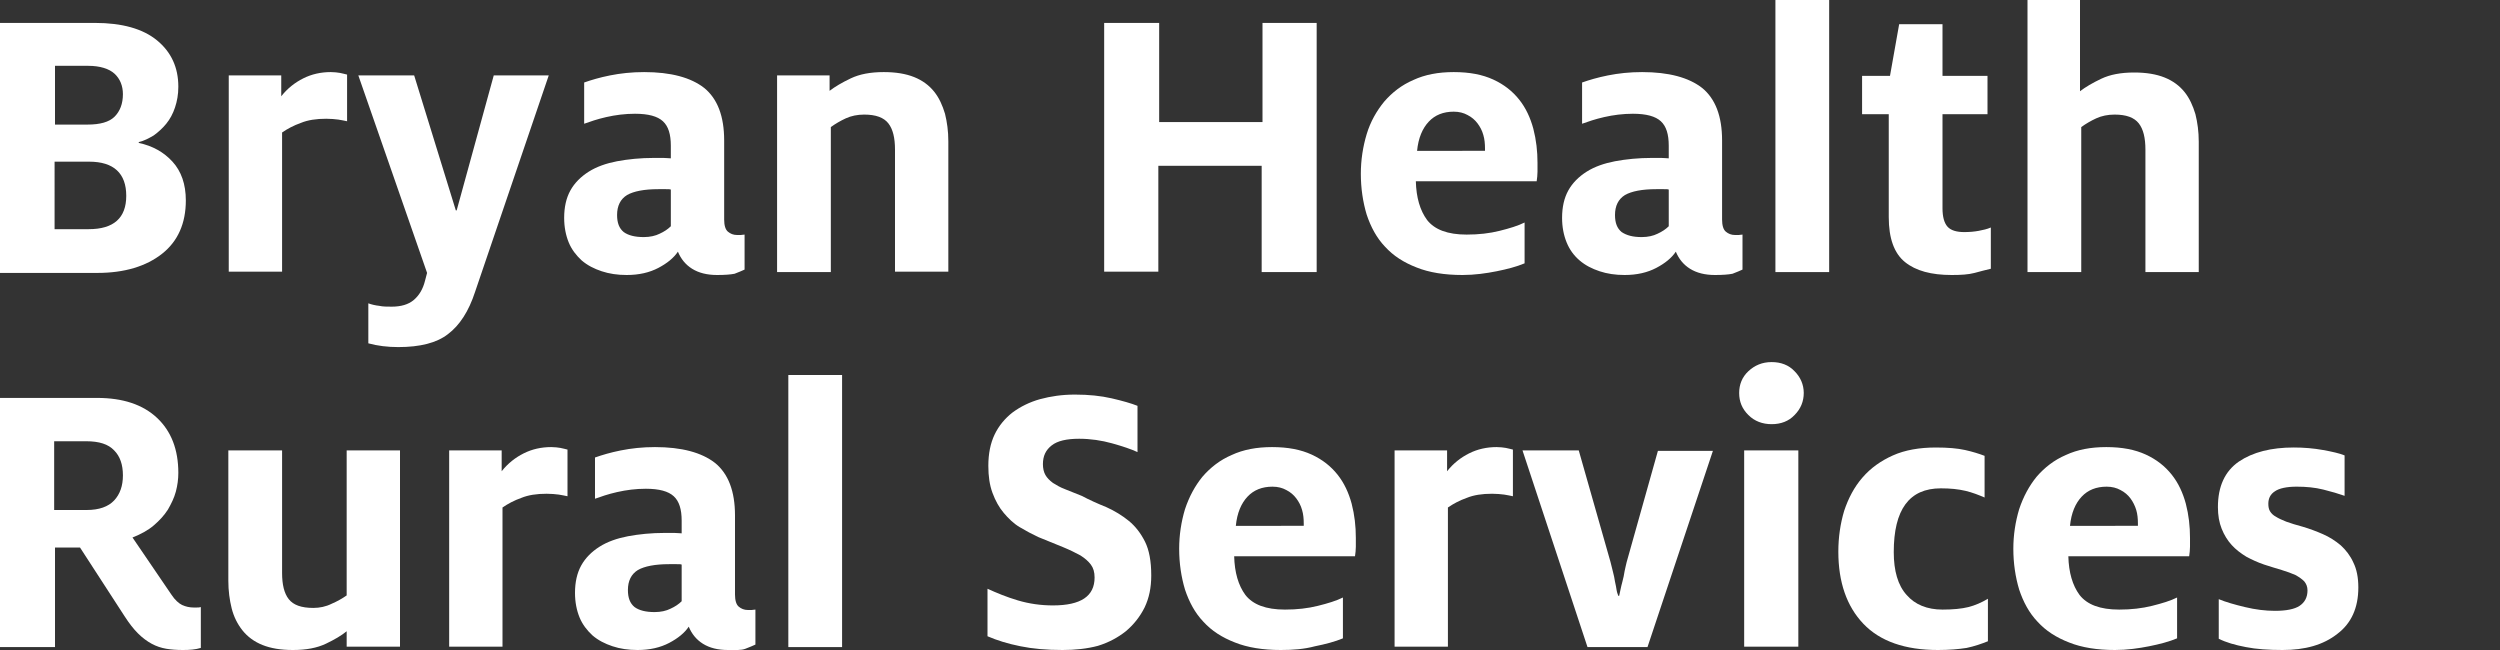 <?xml version="1.0" encoding="utf-8"?>
<!-- Generator: Adobe Illustrator 24.3.0, SVG Export Plug-In . SVG Version: 6.00 Build 0)  -->
<svg version="1.1" id="Layer_1" xmlns="http://www.w3.org/2000/svg" xmlns:xlink="http://www.w3.org/1999/xlink" x="0px" y="0px"
	 viewBox="0 0 600 156" style="enable-background:new 0 0 600 156;" xml:space="preserve">
<rect x="0" y="0" width="600" height="156" fill="#333333" stroke="none"/>
<style type="text/css">
	.st0{fill:#FFFFFF;}
</style>
<g>
	<path class="st0" d="M0,5.5h22.8c6.5,0,11.5,1.4,14.9,4.2c3.4,2.8,5.1,6.5,5.1,11.1c0,1.9-0.3,3.5-0.8,5c-0.5,1.5-1.2,2.8-2.1,3.9
		c-0.9,1.1-1.9,2-3,2.8c-1.2,0.7-2.3,1.3-3.6,1.6v0.2c3.3,0.7,6,2.2,8.1,4.5c2.1,2.3,3.2,5.4,3.2,9.3c0,5.5-1.9,9.8-5.7,12.8
		c-3.8,3-9,4.6-15.5,4.6H0V5.5z M21,29.9c3,0,5.2-0.6,6.5-1.9c1.3-1.3,2-3.1,2-5.4c0-2-0.7-3.7-2-4.9c-1.3-1.2-3.5-1.9-6.3-1.9h-8
		v14.1H21z M21.3,55c6,0,9-2.7,9-8c0-5.4-3-8.2-8.9-8.2h-8.3V55H21.3z"/>
	<path class="st0" d="M54.9,18.1h12.6v5c1.5-1.9,3.3-3.3,5.3-4.3c2-1,4.2-1.5,6.6-1.5c0.8,0,1.6,0.1,2.2,0.2
		c0.6,0.1,1.2,0.3,1.7,0.4v11.2c-0.6-0.1-1.3-0.3-2.1-0.4c-0.8-0.1-1.8-0.2-2.9-0.2c-2.4,0-4.4,0.3-6.1,1c-1.7,0.6-3.2,1.4-4.5,2.3
		v33.4H54.9V18.1z"/>
	<path class="st0" d="M95.6,83.3c-2.6,0-5-0.3-7.2-0.9v-9.6c0.8,0.3,1.7,0.5,2.6,0.6c0.9,0.2,1.9,0.2,3,0.2c2.2,0,4-0.5,5.3-1.6
		c1.3-1.1,2.2-2.6,2.7-4.6l0.5-1.9L86,18.1h13.4l10,32.4h0.2l8.9-32.4h13.2L114,70.1c-1.5,4.6-3.7,8-6.5,10.1
		C104.8,82.3,100.8,83.3,95.6,83.3z"/>
	<path class="st0" d="M172.1,66c-2.4,0-4.4-0.5-6-1.5c-1.6-1-2.7-2.4-3.4-4.1c-1,1.5-2.6,2.8-4.7,3.9c-2.1,1.1-4.6,1.7-7.6,1.7
		c-2.2,0-4.2-0.3-6-0.9c-1.8-0.6-3.4-1.4-4.8-2.6c-1.3-1.2-2.4-2.6-3.1-4.3c-0.7-1.7-1.1-3.7-1.1-5.9c0-2.6,0.5-4.8,1.5-6.6
		c1-1.8,2.5-3.3,4.4-4.5c1.9-1.2,4.2-2,6.8-2.5c2.7-0.5,5.6-0.8,8.9-0.8c0.8,0,1.5,0,2.2,0c0.7,0,1.3,0.1,1.8,0.1V35
		c0-2.8-0.6-4.7-1.9-5.9c-1.3-1.2-3.5-1.8-6.7-1.8c-2.4,0-4.7,0.3-6.9,0.8c-2.2,0.5-3.9,1.1-5.3,1.6v-9.9c1.7-0.6,3.7-1.2,6.2-1.7
		c2.5-0.5,5.2-0.8,8.2-0.8c6.4,0,11.2,1.3,14.4,3.8c3.2,2.6,4.8,6.8,4.8,12.6v19c0,1.4,0.3,2.4,0.9,2.9c0.6,0.5,1.3,0.8,2.2,0.8
		c0.3,0,0.6,0,0.9,0c0.3,0,0.5-0.1,0.9-0.1v8.4c-0.6,0.3-1.4,0.6-2.4,1C175.3,65.9,173.9,66,172.1,66z M154.5,56.9
		c1.5,0,2.8-0.3,3.8-0.8c1.1-0.5,2-1.1,2.7-1.8v-8.8c-0.2-0.1-0.6-0.1-1.2-0.1c-0.6,0-1.2,0-1.8,0c-3.4,0-5.9,0.5-7.5,1.4
		c-1.6,1-2.4,2.6-2.4,4.8c0,1.9,0.5,3.2,1.6,4.1C150.8,56.5,152.4,56.9,154.5,56.9z"/>
	<path class="st0" d="M186.5,18.1h12.6v3.7c1.3-1,3-2,5.1-3c2.1-1,4.7-1.5,7.9-1.5c2.9,0,5.3,0.4,7.3,1.2c2,0.8,3.6,2,4.8,3.5
		c1.2,1.5,2,3.3,2.6,5.3c0.5,2,0.8,4.2,0.8,6.6v31.3h-12.8V35.9c0-2.8-0.5-4.9-1.6-6.3c-1.1-1.4-3-2.1-5.8-2.1
		c-1.6,0-3.1,0.3-4.4,0.9c-1.3,0.6-2.5,1.3-3.6,2.1v34.8h-12.9V18.1z"/>
	<path class="st0" d="M265,5.5h13.2v23.8h24.8V5.5H316v59.8h-13.2V39.8h-24.8v25.4H265V5.5z"/>
	<path class="st0" d="M351,66c-4.3,0-8-0.6-11-1.8c-3.1-1.2-5.6-2.8-7.6-5c-2-2.1-3.4-4.7-4.4-7.7c-0.9-3-1.4-6.3-1.4-9.8
		c0-3.3,0.5-6.5,1.4-9.5s2.4-5.6,4.2-7.8c1.9-2.2,4.2-4,7-5.2c2.8-1.3,6-1.9,9.7-1.9c3.8,0,6.9,0.6,9.5,1.8c2.6,1.2,4.6,2.8,6.2,4.8
		c1.6,2,2.7,4.4,3.4,7c0.7,2.7,1,5.4,1,8.2c0,0.6,0,1.3,0,2.1c0,0.8-0.1,1.6-0.2,2.3h-29c0.1,3.9,1,7,2.7,9.3
		c1.8,2.3,4.9,3.5,9.5,3.5c2.9,0,5.5-0.3,7.9-0.9c2.4-0.6,4.4-1.2,6-2v9.8c-1.9,0.8-4.2,1.4-6.7,1.9S353.9,66,351,66z M356.4,36.2
		v-0.5c0-1.2-0.1-2.3-0.4-3.3c-0.3-1.1-0.8-2-1.4-2.8c-0.6-0.8-1.4-1.5-2.4-2c-0.9-0.5-2-0.8-3.3-0.8c-2.5,0-4.5,0.8-6,2.4
		c-1.5,1.6-2.5,3.9-2.8,7H356.4z"/>
	<path class="st0" d="M411.6,66c-2.4,0-4.4-0.5-6-1.5c-1.6-1-2.7-2.4-3.4-4.1c-1,1.5-2.6,2.8-4.7,3.9c-2.1,1.1-4.6,1.7-7.6,1.7
		c-2.2,0-4.2-0.3-6-0.9c-1.8-0.6-3.4-1.4-4.8-2.6s-2.4-2.6-3.1-4.3c-0.7-1.7-1.1-3.7-1.1-5.9c0-2.6,0.5-4.8,1.5-6.6
		c1-1.8,2.5-3.3,4.4-4.5c1.9-1.2,4.2-2,6.8-2.5c2.7-0.5,5.6-0.8,8.9-0.8c0.8,0,1.5,0,2.2,0c0.7,0,1.3,0.1,1.8,0.1V35
		c0-2.8-0.6-4.7-1.9-5.9c-1.3-1.2-3.5-1.8-6.7-1.8c-2.4,0-4.7,0.3-6.9,0.8c-2.2,0.5-3.9,1.1-5.3,1.6v-9.9c1.7-0.6,3.7-1.2,6.2-1.7
		c2.5-0.5,5.2-0.8,8.2-0.8c6.4,0,11.2,1.3,14.4,3.8c3.2,2.6,4.8,6.8,4.8,12.6v19c0,1.4,0.3,2.4,0.9,2.9c0.6,0.5,1.3,0.8,2.2,0.8
		c0.3,0,0.6,0,0.9,0c0.3,0,0.5-0.1,0.9-0.1v8.4c-0.6,0.3-1.4,0.6-2.4,1C414.8,65.9,413.4,66,411.6,66z M394,56.9
		c1.5,0,2.8-0.3,3.8-0.8c1.1-0.5,2-1.1,2.7-1.8v-8.8c-0.2-0.1-0.6-0.1-1.2-0.1c-0.6,0-1.2,0-1.8,0c-3.4,0-5.9,0.5-7.5,1.4
		c-1.6,1-2.4,2.6-2.4,4.8c0,1.9,0.5,3.2,1.6,4.1C390.4,56.5,391.9,56.9,394,56.9z"/>
	<path class="st0" d="M426.1,0H439v65.3h-12.9V0z"/>
	<path class="st0" d="M468.4,66c-4.9,0-8.6-1-11.2-3.1c-2.6-2.1-3.9-5.7-3.9-10.8V27.4h-6.4v-9.2h6.7l2.2-12.4h10.4v12.4h10.8v9.2
		h-10.8V50c0,2,0.4,3.5,1.2,4.4c0.8,0.9,2.2,1.3,4,1.3c1.3,0,2.4-0.1,3.5-0.3c1-0.2,2-0.4,2.9-0.8v9.9c-1.2,0.3-2.5,0.6-3.9,1
		C472.4,65.9,470.6,66,468.4,66z"/>
	<path class="st0" d="M486.6,0h12.6v21.9c1.3-1,3-2,5.1-3c2.1-1,4.7-1.5,7.9-1.5c2.9,0,5.3,0.4,7.3,1.2c2,0.8,3.6,2,4.8,3.5
		c1.2,1.5,2,3.3,2.6,5.3c0.5,2,0.8,4.2,0.8,6.6v31.3h-12.8V35.9c0-2.8-0.5-4.9-1.6-6.3c-1.1-1.4-3-2.1-5.8-2.1
		c-1.6,0-3.1,0.3-4.4,0.9c-1.3,0.6-2.5,1.3-3.6,2.1v34.8h-12.9V0z"/>
	<path class="st0" d="M43.9,156c-1.5,0-2.8-0.1-4-0.3c-1.2-0.2-2.4-0.6-3.5-1.2c-1.1-0.6-2.2-1.4-3.3-2.5c-1.1-1.1-2.1-2.4-3.2-4.1
		l-10.7-16.5h-6v23.9H0V95.5h23.3c6.2,0,11,1.6,14.4,4.8c3.4,3.2,5.1,7.6,5.1,13.2c0,1.5-0.2,3-0.6,4.5c-0.4,1.5-1.1,2.9-1.9,4.3
		c-0.9,1.4-2,2.6-3.4,3.8c-1.4,1.2-3.1,2.1-5.1,2.9l9.4,13.8c0.8,1.2,1.7,2,2.5,2.4c0.9,0.4,1.8,0.6,2.7,0.6h0.9
		c0.3,0,0.5,0,0.9-0.1v9.8C46.9,155.9,45.5,156,43.9,156z M20.8,122.4c3,0,5.2-0.8,6.6-2.3c1.4-1.5,2.1-3.5,2.1-6
		c0-2.6-0.7-4.6-2.1-6c-1.4-1.5-3.6-2.2-6.7-2.2h-7.7v16.5H20.8z"/>
	<path class="st0" d="M70.3,156c-2.9,0-5.3-0.4-7.3-1.2c-2-0.8-3.6-2-4.8-3.5c-1.2-1.5-2.1-3.3-2.6-5.3c-0.5-2-0.8-4.2-0.8-6.6
		v-31.3h12.9v29.4c0,2.8,0.5,4.9,1.6,6.3c1.1,1.4,3,2.1,5.9,2.1c1.5,0,3-0.3,4.4-1c1.4-0.6,2.6-1.3,3.6-2v-34.8h12.8v47.1H83.2v-3.7
		c-1.2,1-2.9,2-5,3C76.1,155.5,73.5,156,70.3,156z"/>
	<path class="st0" d="M107.8,108.1h12.6v5c1.5-1.9,3.3-3.3,5.3-4.3c2-1,4.2-1.5,6.6-1.5c0.8,0,1.6,0.1,2.2,0.2
		c0.6,0.1,1.2,0.3,1.7,0.4v11.2c-0.6-0.1-1.3-0.3-2.1-0.4c-0.8-0.1-1.8-0.2-2.9-0.2c-2.4,0-4.4,0.3-6.1,1c-1.7,0.6-3.2,1.4-4.5,2.3
		v33.4h-12.8V108.1z"/>
	<path class="st0" d="M174.7,156c-2.4,0-4.4-0.5-6-1.5c-1.6-1-2.7-2.4-3.4-4.1c-1,1.5-2.6,2.8-4.7,3.9c-2.1,1.1-4.6,1.7-7.6,1.7
		c-2.2,0-4.2-0.3-6-0.9c-1.8-0.6-3.4-1.4-4.8-2.6c-1.3-1.2-2.4-2.6-3.1-4.3c-0.7-1.7-1.1-3.7-1.1-5.9c0-2.6,0.5-4.8,1.5-6.6
		c1-1.8,2.5-3.3,4.4-4.5c1.9-1.2,4.2-2,6.8-2.5c2.7-0.5,5.6-0.8,8.9-0.8c0.8,0,1.5,0,2.2,0c0.7,0,1.3,0.1,1.8,0.1V125
		c0-2.8-0.6-4.7-1.9-5.9c-1.3-1.2-3.5-1.8-6.7-1.8c-2.4,0-4.7,0.3-6.9,0.8c-2.2,0.5-3.9,1.1-5.3,1.6v-9.9c1.7-0.6,3.7-1.2,6.2-1.7
		c2.5-0.5,5.2-0.8,8.2-0.8c6.4,0,11.2,1.3,14.4,3.8c3.2,2.6,4.8,6.8,4.8,12.6v19c0,1.4,0.3,2.4,0.9,2.9c0.6,0.5,1.3,0.8,2.2,0.8
		c0.3,0,0.6,0,0.9,0c0.3,0,0.5-0.1,0.9-0.1v8.4c-0.6,0.3-1.4,0.6-2.4,1S176.5,156,174.7,156z M157.1,146.9c1.5,0,2.8-0.3,3.8-0.8
		c1.1-0.5,2-1.1,2.7-1.8v-8.8c-0.2-0.1-0.6-0.1-1.2-0.1c-0.6,0-1.2,0-1.8,0c-3.4,0-5.9,0.5-7.5,1.4c-1.6,1-2.4,2.6-2.4,4.8
		c0,1.9,0.5,3.2,1.6,4.1C153.4,146.5,155,146.9,157.1,146.9z"/>
	<path class="st0" d="M189.2,90h12.9v65.3h-12.9V90z"/>
	<path class="st0" d="M255,156c-3.8,0-7.2-0.3-10.1-0.9c-3-0.6-5.6-1.4-7.9-2.4v-11.4c2.2,1,4.6,2,7.3,2.8c2.7,0.8,5.5,1.2,8.4,1.2
		c6.7,0,10-2.2,10-6.7c0-1.3-0.3-2.3-0.9-3.1c-0.6-0.8-1.4-1.5-2.5-2.2c-1.1-0.6-2.5-1.3-4.2-2c-1.7-0.7-3.7-1.5-5.9-2.4
		c-1.5-0.7-3-1.5-4.5-2.4s-2.7-2.1-3.8-3.4c-1.1-1.3-2-2.9-2.7-4.8s-1-4-1-6.5c0-2.9,0.5-5.4,1.5-7.5c1-2.1,2.5-3.9,4.3-5.3
		c1.9-1.4,4.1-2.5,6.6-3.2c2.6-0.7,5.3-1.1,8.4-1.1c3.3,0,6.2,0.3,8.8,0.9c2.6,0.6,4.7,1.2,6.2,1.8v11.1c-1.5-0.7-3.6-1.4-6.1-2.1
		c-2.5-0.7-5.2-1.1-7.9-1.1c-3,0-5.2,0.5-6.6,1.6c-1.4,1.1-2.1,2.5-2.1,4.5c0,1,0.2,1.9,0.6,2.6c0.4,0.7,1,1.3,1.8,1.9
		c0.8,0.5,1.8,1.1,2.9,1.5c1.2,0.5,2.5,1,4,1.6c1.9,1,3.9,1.9,5.9,2.7c2,0.9,3.8,2,5.4,3.3c1.6,1.3,2.9,3,3.9,5c1,2,1.5,4.7,1.5,8.1
		c0,2.9-0.5,5.4-1.6,7.7c-1.1,2.2-2.6,4.1-4.5,5.7c-1.9,1.5-4.1,2.7-6.7,3.5C260.9,155.7,258,156,255,156z"/>
	<path class="st0" d="M307.4,156c-4.3,0-8-0.6-11-1.8c-3.1-1.2-5.6-2.8-7.6-5c-2-2.1-3.4-4.7-4.4-7.7c-0.9-3-1.4-6.3-1.4-9.8
		c0-3.3,0.5-6.5,1.4-9.5c1-3,2.4-5.6,4.2-7.8c1.9-2.2,4.2-4,7-5.2c2.8-1.3,6-1.9,9.7-1.9c3.8,0,6.9,0.6,9.5,1.8
		c2.6,1.2,4.6,2.8,6.2,4.8c1.6,2,2.7,4.4,3.4,7c0.7,2.7,1,5.4,1,8.2c0,0.6,0,1.3,0,2.1c0,0.8-0.1,1.6-0.2,2.3h-29
		c0.1,3.9,1,7,2.7,9.3c1.8,2.3,4.9,3.5,9.5,3.5c2.9,0,5.5-0.3,7.9-0.9c2.4-0.6,4.4-1.2,6-2v9.8c-1.9,0.8-4.2,1.4-6.7,1.9
		C313,155.8,310.3,156,307.4,156z M312.9,126.2v-0.5c0-1.2-0.1-2.3-0.4-3.3c-0.3-1.1-0.8-2-1.4-2.8c-0.6-0.8-1.4-1.5-2.4-2
		c-0.9-0.5-2-0.8-3.3-0.8c-2.5,0-4.5,0.8-6,2.4c-1.5,1.6-2.5,3.9-2.8,7H312.9z"/>
	<path class="st0" d="M334.7,108.1h12.6v5c1.5-1.9,3.3-3.3,5.3-4.3c2-1,4.2-1.5,6.6-1.5c0.8,0,1.6,0.1,2.2,0.2
		c0.6,0.1,1.2,0.3,1.7,0.4v11.2c-0.6-0.1-1.3-0.3-2.1-0.4c-0.8-0.1-1.8-0.2-2.9-0.2c-2.4,0-4.4,0.3-6.1,1c-1.7,0.6-3.2,1.4-4.5,2.3
		v33.4h-12.8V108.1z"/>
	<path class="st0" d="M365.4,108.1h13.5l7.6,26.7c0.2,0.8,0.4,1.6,0.6,2.4c0.2,0.8,0.4,1.6,0.5,2.4c0.2,0.8,0.3,1.5,0.4,2.1
		c0.1,0.6,0.3,1,0.4,1.3h0.2l0.3-1.4c0.1-0.6,0.3-1.3,0.5-2.1c0.2-0.8,0.4-1.6,0.5-2.4c0.2-0.8,0.3-1.5,0.5-2.2l7.5-26.7h13.2
		l-15.7,47.1h-14.4L365.4,108.1z"/>
	<path class="st0" d="M425.2,101.8c-2.2,0-4.1-0.7-5.6-2.2c-1.5-1.5-2.2-3.2-2.2-5.3c0-2,0.7-3.8,2.2-5.2c1.5-1.4,3.3-2.2,5.6-2.2
		c2.2,0,4.1,0.7,5.5,2.2c1.4,1.4,2.2,3.2,2.2,5.2c0,2-0.7,3.8-2.2,5.3C429.3,101.1,427.4,101.8,425.2,101.8z M418.6,108.1h13v47.1
		h-13V108.1z"/>
	<path class="st0" d="M465.1,156c-7.9,0-13.9-2.1-17.9-6.3c-4-4.2-6-10-6-17.3c0-3.5,0.5-6.8,1.4-9.8c1-3,2.4-5.7,4.4-8
		c2-2.3,4.4-4,7.3-5.3c2.9-1.3,6.4-1.9,10.3-1.9c2.9,0,5.2,0.2,7,0.6c1.8,0.4,3.4,0.9,4.7,1.4v10c-1.4-0.6-2.9-1.2-4.6-1.6
		c-1.7-0.4-3.6-0.6-5.9-0.6c-7.6,0-11.3,5.1-11.3,15.3c0,4.5,1,8,3.1,10.3c2,2.3,4.9,3.5,8.6,3.5c2.5,0,4.6-0.2,6.2-0.6
		c1.6-0.4,3.2-1.1,4.7-2v10.2c-1.5,0.6-3.2,1.2-5.1,1.6C470.1,155.8,467.8,156,465.1,156z"/>
	<path class="st0" d="M507.6,156c-4.3,0-8-0.6-11-1.8c-3.1-1.2-5.6-2.8-7.6-5c-2-2.1-3.4-4.7-4.4-7.7c-0.9-3-1.4-6.3-1.4-9.8
		c0-3.3,0.5-6.5,1.4-9.5c1-3,2.4-5.6,4.2-7.8c1.9-2.2,4.2-4,7-5.2c2.8-1.3,6-1.9,9.7-1.9c3.8,0,6.9,0.6,9.5,1.8
		c2.6,1.2,4.6,2.8,6.2,4.8c1.6,2,2.7,4.4,3.4,7c0.7,2.7,1,5.4,1,8.2c0,0.6,0,1.3,0,2.1c0,0.8-0.1,1.6-0.2,2.3h-29
		c0.1,3.9,1,7,2.7,9.3c1.8,2.3,4.9,3.5,9.5,3.5c2.9,0,5.5-0.3,7.9-0.9c2.4-0.6,4.4-1.2,6-2v9.8c-1.9,0.8-4.2,1.4-6.7,1.9
		S510.5,156,507.6,156z M513.1,126.2v-0.5c0-1.2-0.1-2.3-0.4-3.3s-0.8-2-1.4-2.8c-0.6-0.8-1.4-1.5-2.4-2c-0.9-0.5-2-0.8-3.3-0.8
		c-2.5,0-4.5,0.8-6,2.4c-1.5,1.6-2.5,3.9-2.8,7H513.1z"/>
	<path class="st0" d="M547.8,156c-3.3,0-6.3-0.2-8.8-0.7c-2.6-0.5-4.7-1.1-6.5-2v-9.5c1.7,0.7,3.8,1.3,6.3,1.9
		c2.5,0.6,4.9,0.9,7.2,0.9c2.7,0,4.7-0.4,5.9-1.2c1.2-0.8,1.9-2,1.9-3.7c0-0.9-0.3-1.6-0.8-2.2c-0.5-0.5-1.2-1-2.1-1.5
		c-0.9-0.4-2-0.8-3.3-1.2c-1.3-0.4-2.7-0.8-4.2-1.3c-1.5-0.5-3-1.2-4.3-1.9c-1.3-0.8-2.5-1.7-3.5-2.8c-1-1.1-1.8-2.4-2.4-3.9
		c-0.6-1.5-0.9-3.2-0.9-5.2c0-5,1.7-8.6,5-10.9c3.4-2.3,7.8-3.4,13.2-3.4c2.4,0,4.8,0.2,7,0.6s4,0.8,5.2,1.3v9.7
		c-1.4-0.5-3.1-1-5.1-1.5c-2-0.5-4.1-0.7-6.4-0.7c-2.4,0-4.2,0.4-5.2,1.1c-1.1,0.7-1.6,1.7-1.6,3c0,0.7,0.1,1.3,0.4,1.8
		c0.3,0.5,0.8,1,1.4,1.3c0.6,0.4,1.5,0.8,2.5,1.2c1.1,0.4,2.4,0.8,3.9,1.2c1.7,0.5,3.3,1.1,4.9,1.8c1.6,0.7,3,1.6,4.3,2.7
		c1.2,1.1,2.3,2.5,3,4.1c0.8,1.6,1.2,3.6,1.2,6c0,4.9-1.7,8.6-5,11.1C557.6,154.8,553.2,156,547.8,156z"/>
</g>
</svg>

